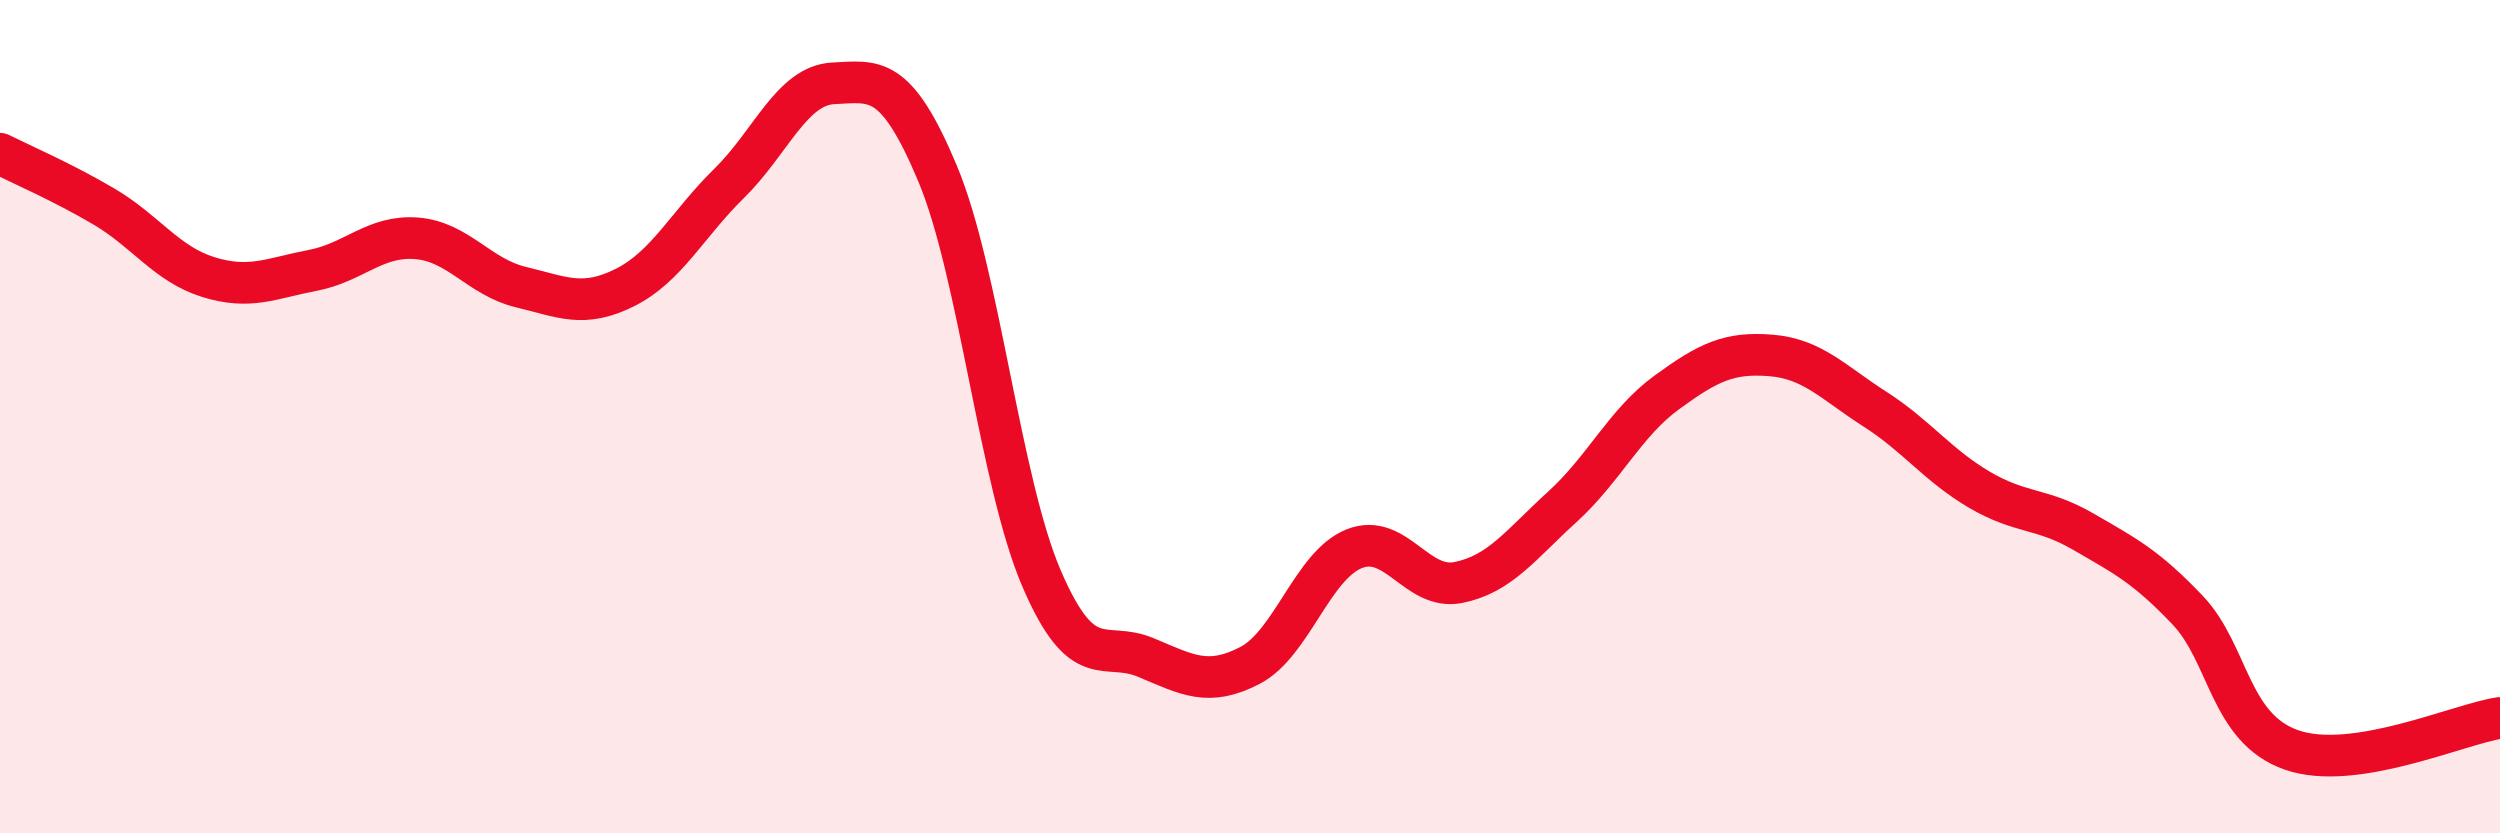 
    <svg width="60" height="20" viewBox="0 0 60 20" xmlns="http://www.w3.org/2000/svg">
      <path
        d="M 0,3.69 C 0.5,3.94 1.5,4.37 2.5,4.96 C 3.5,5.55 4,6.34 5,6.65 C 6,6.96 6.5,6.68 7.5,6.49 C 8.5,6.3 9,5.64 10,5.72 C 11,5.8 11.5,6.65 12.5,6.89 C 13.5,7.13 14,7.4 15,6.9 C 16,6.4 16.5,5.38 17.5,4.4 C 18.5,3.42 19,2.05 20,2 C 21,1.95 21.5,1.78 22.5,4.16 C 23.5,6.54 24,11.57 25,13.89 C 26,16.21 26.5,15.36 27.5,15.78 C 28.5,16.2 29,16.49 30,15.97 C 31,15.45 31.5,13.57 32.5,13.17 C 33.5,12.77 34,14.18 35,13.98 C 36,13.78 36.5,13.07 37.5,12.16 C 38.5,11.25 39,10.15 40,9.42 C 41,8.69 41.5,8.45 42.5,8.53 C 43.5,8.61 44,9.18 45,9.82 C 46,10.46 46.5,11.16 47.5,11.75 C 48.5,12.34 49,12.18 50,12.76 C 51,13.34 51.5,13.59 52.5,14.64 C 53.5,15.69 53.5,17.48 55,18 C 56.5,18.52 59,17.38 60,17.23L60 20L0 20Z"
        fill="#EB0A25"
        opacity="0.1"
        stroke-linecap="round"
        stroke-linejoin="round"
      />
      <path
        d="M 0,3.69 C 0.5,3.94 1.5,4.37 2.5,4.96 C 3.5,5.55 4,6.34 5,6.65 C 6,6.96 6.5,6.68 7.5,6.49 C 8.5,6.3 9,5.64 10,5.72 C 11,5.8 11.5,6.65 12.5,6.89 C 13.5,7.13 14,7.4 15,6.9 C 16,6.4 16.5,5.38 17.5,4.4 C 18.5,3.42 19,2.05 20,2 C 21,1.95 21.5,1.78 22.5,4.16 C 23.5,6.54 24,11.57 25,13.89 C 26,16.21 26.5,15.36 27.5,15.78 C 28.5,16.2 29,16.49 30,15.97 C 31,15.45 31.5,13.57 32.5,13.17 C 33.5,12.77 34,14.18 35,13.98 C 36,13.78 36.5,13.07 37.5,12.16 C 38.5,11.25 39,10.15 40,9.42 C 41,8.69 41.5,8.45 42.5,8.53 C 43.5,8.61 44,9.18 45,9.82 C 46,10.46 46.5,11.16 47.5,11.75 C 48.5,12.34 49,12.18 50,12.76 C 51,13.34 51.5,13.59 52.5,14.64 C 53.5,15.69 53.5,17.48 55,18 C 56.5,18.52 59,17.38 60,17.23"
        stroke="#EB0A25"
        stroke-width="1"
        fill="none"
        stroke-linecap="round"
        stroke-linejoin="round"
      />
    </svg>
  